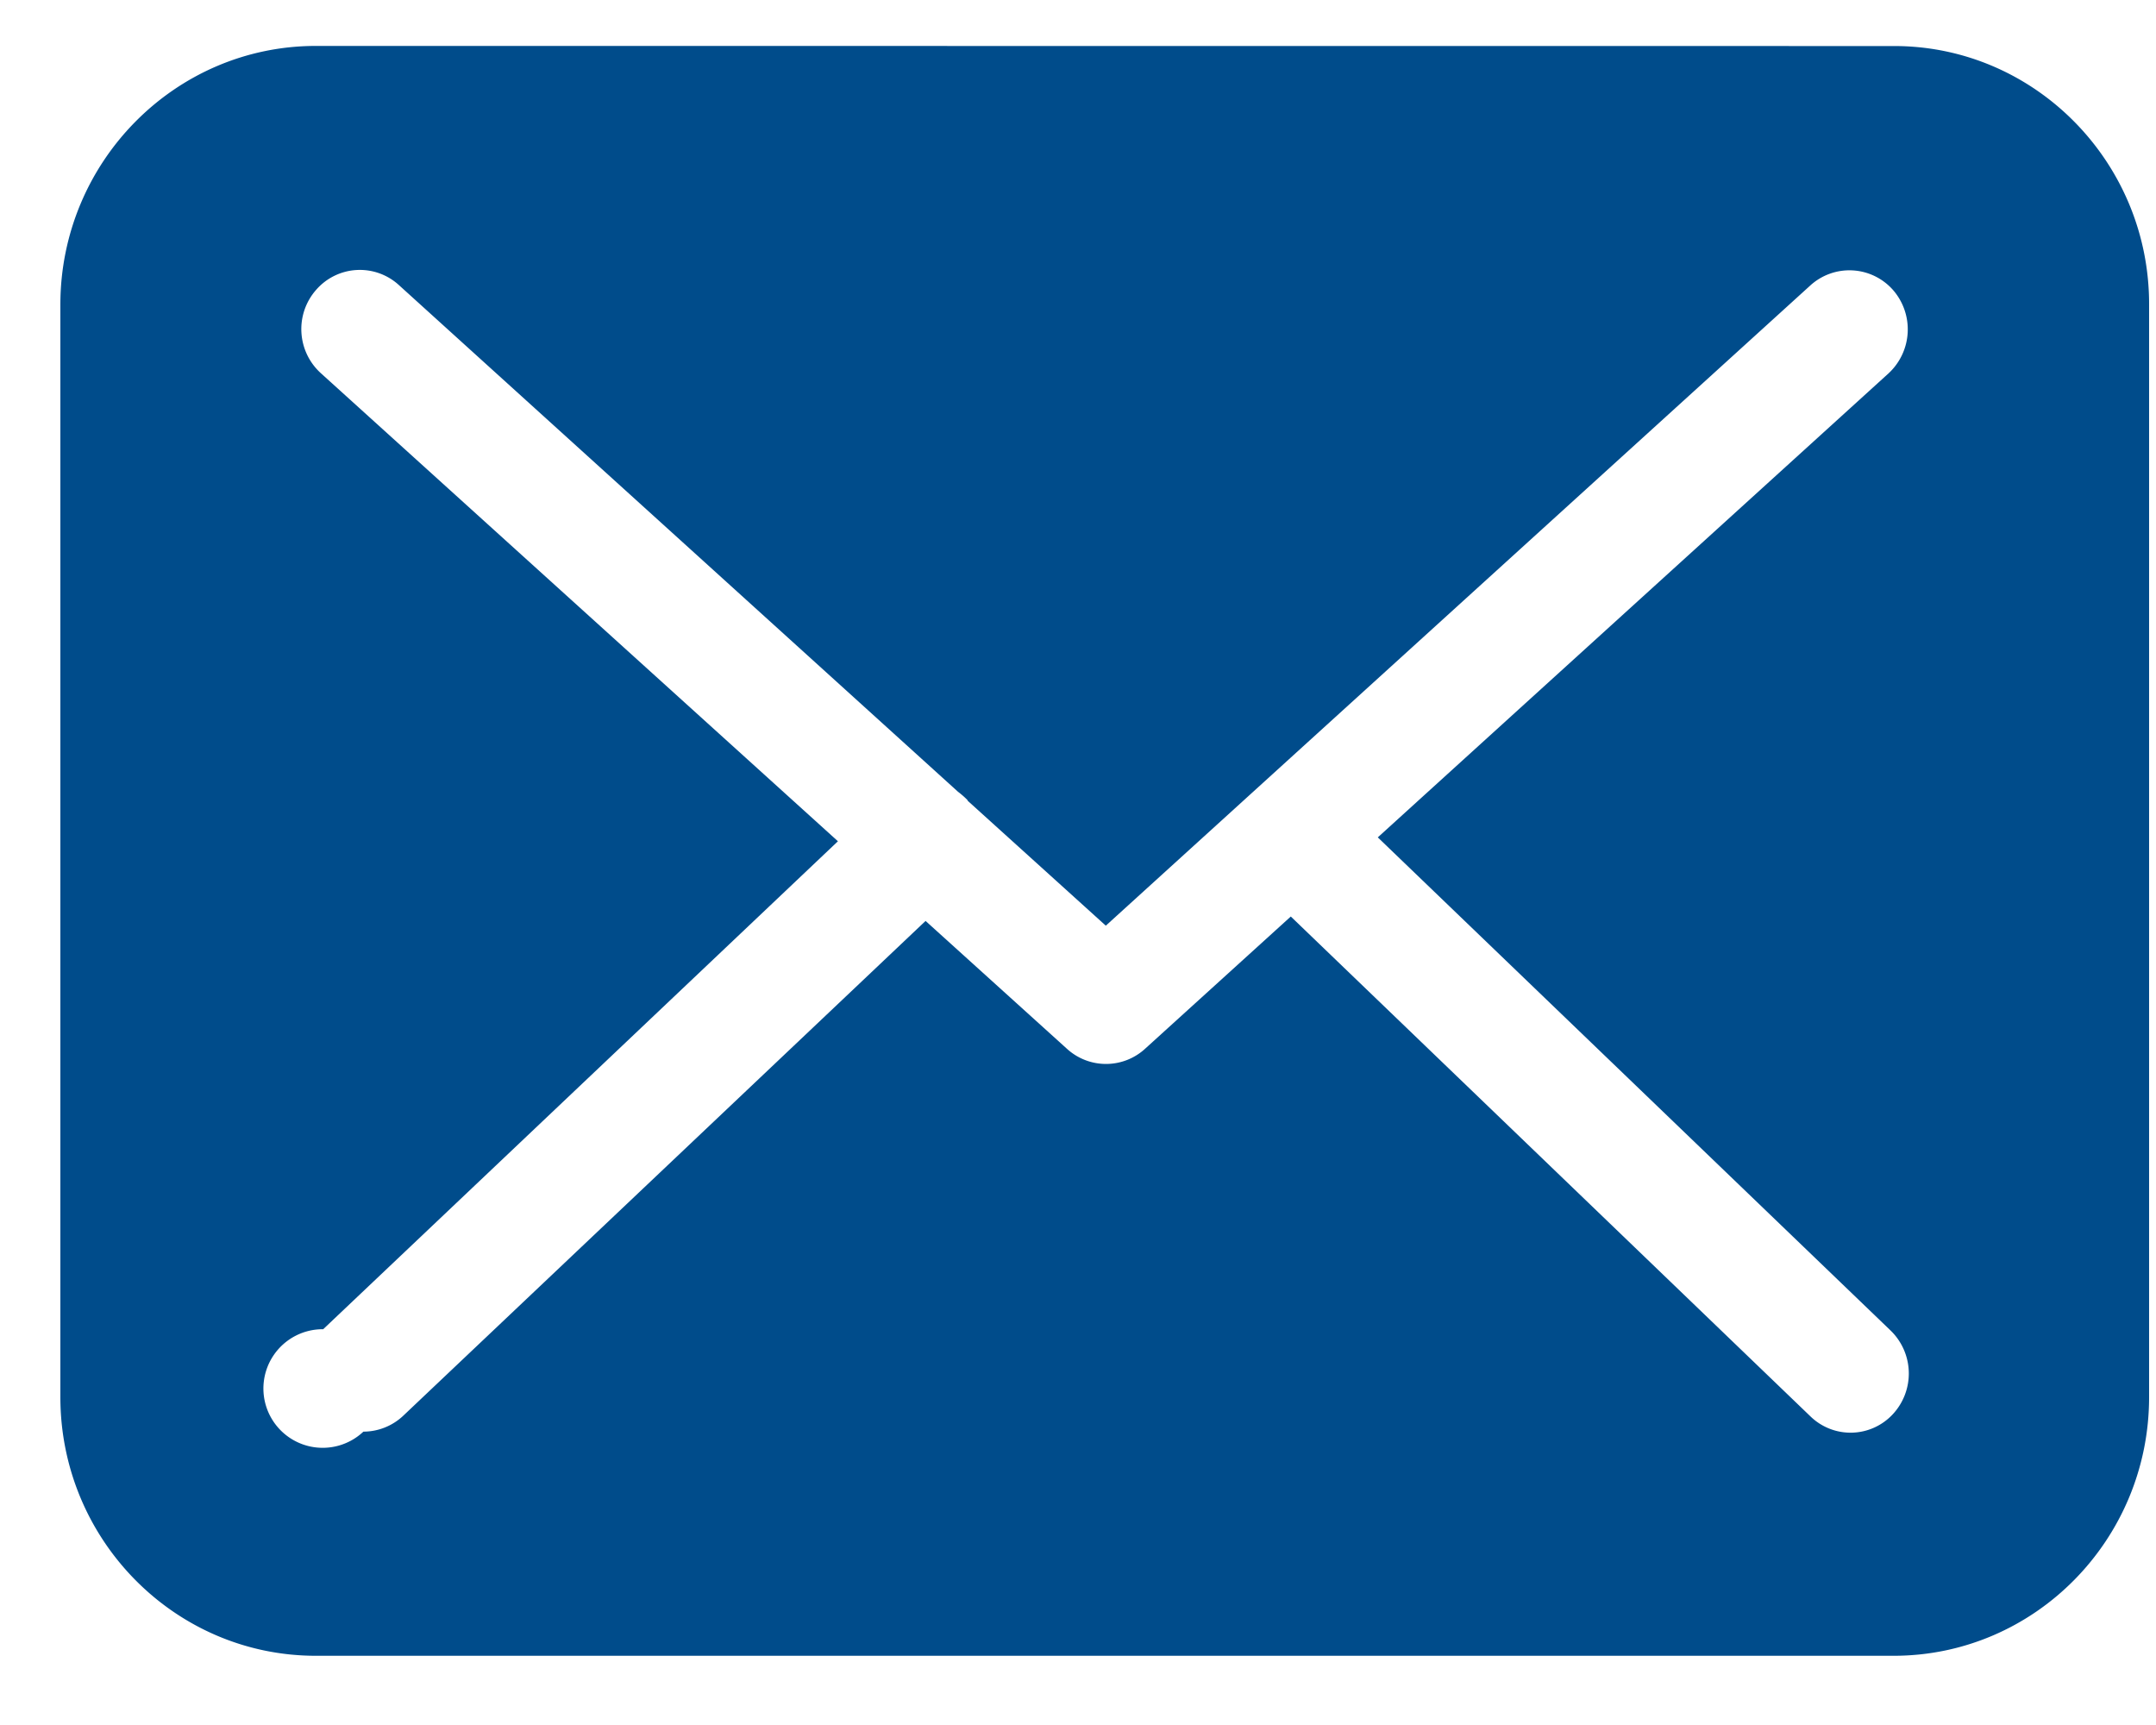 <svg xmlns="http://www.w3.org/2000/svg" width="20" height="16" viewBox="0 0 20 16"><g><g><path fill="#004c8b" d="M17.571.427c1.307 0 2.37 1.08 2.365 2.403v10.128c0 1.324-1.062 2.4-2.37 2.4H2.93c-1.307 0-2.37-1.076-2.37-2.4V2.826c0-1.323 1.063-2.4 2.37-2.4zm-4.79 7.34l4.738-4.304a.556.556 0 0 0 .04-.775.539.539 0 0 0-.766-.04l-6.535 5.938-1.275-1.153c-.004-.003-.008-.008-.008-.012a.787.787 0 0 0-.088-.077L3.699 2.643a.537.537 0 0 0-.766.045c-.2.227-.18.572.045.775l4.795 4.34-4.775 4.526a.55.55 0 1 0 .373.95.54.54 0 0 0 .368-.146l4.847-4.591 1.316 1.19a.537.537 0 0 0 .721-.005l1.351-1.226 4.82 4.636a.534.534 0 0 0 .765-.02.555.555 0 0 0-.02-.775z"/></g></g></svg>